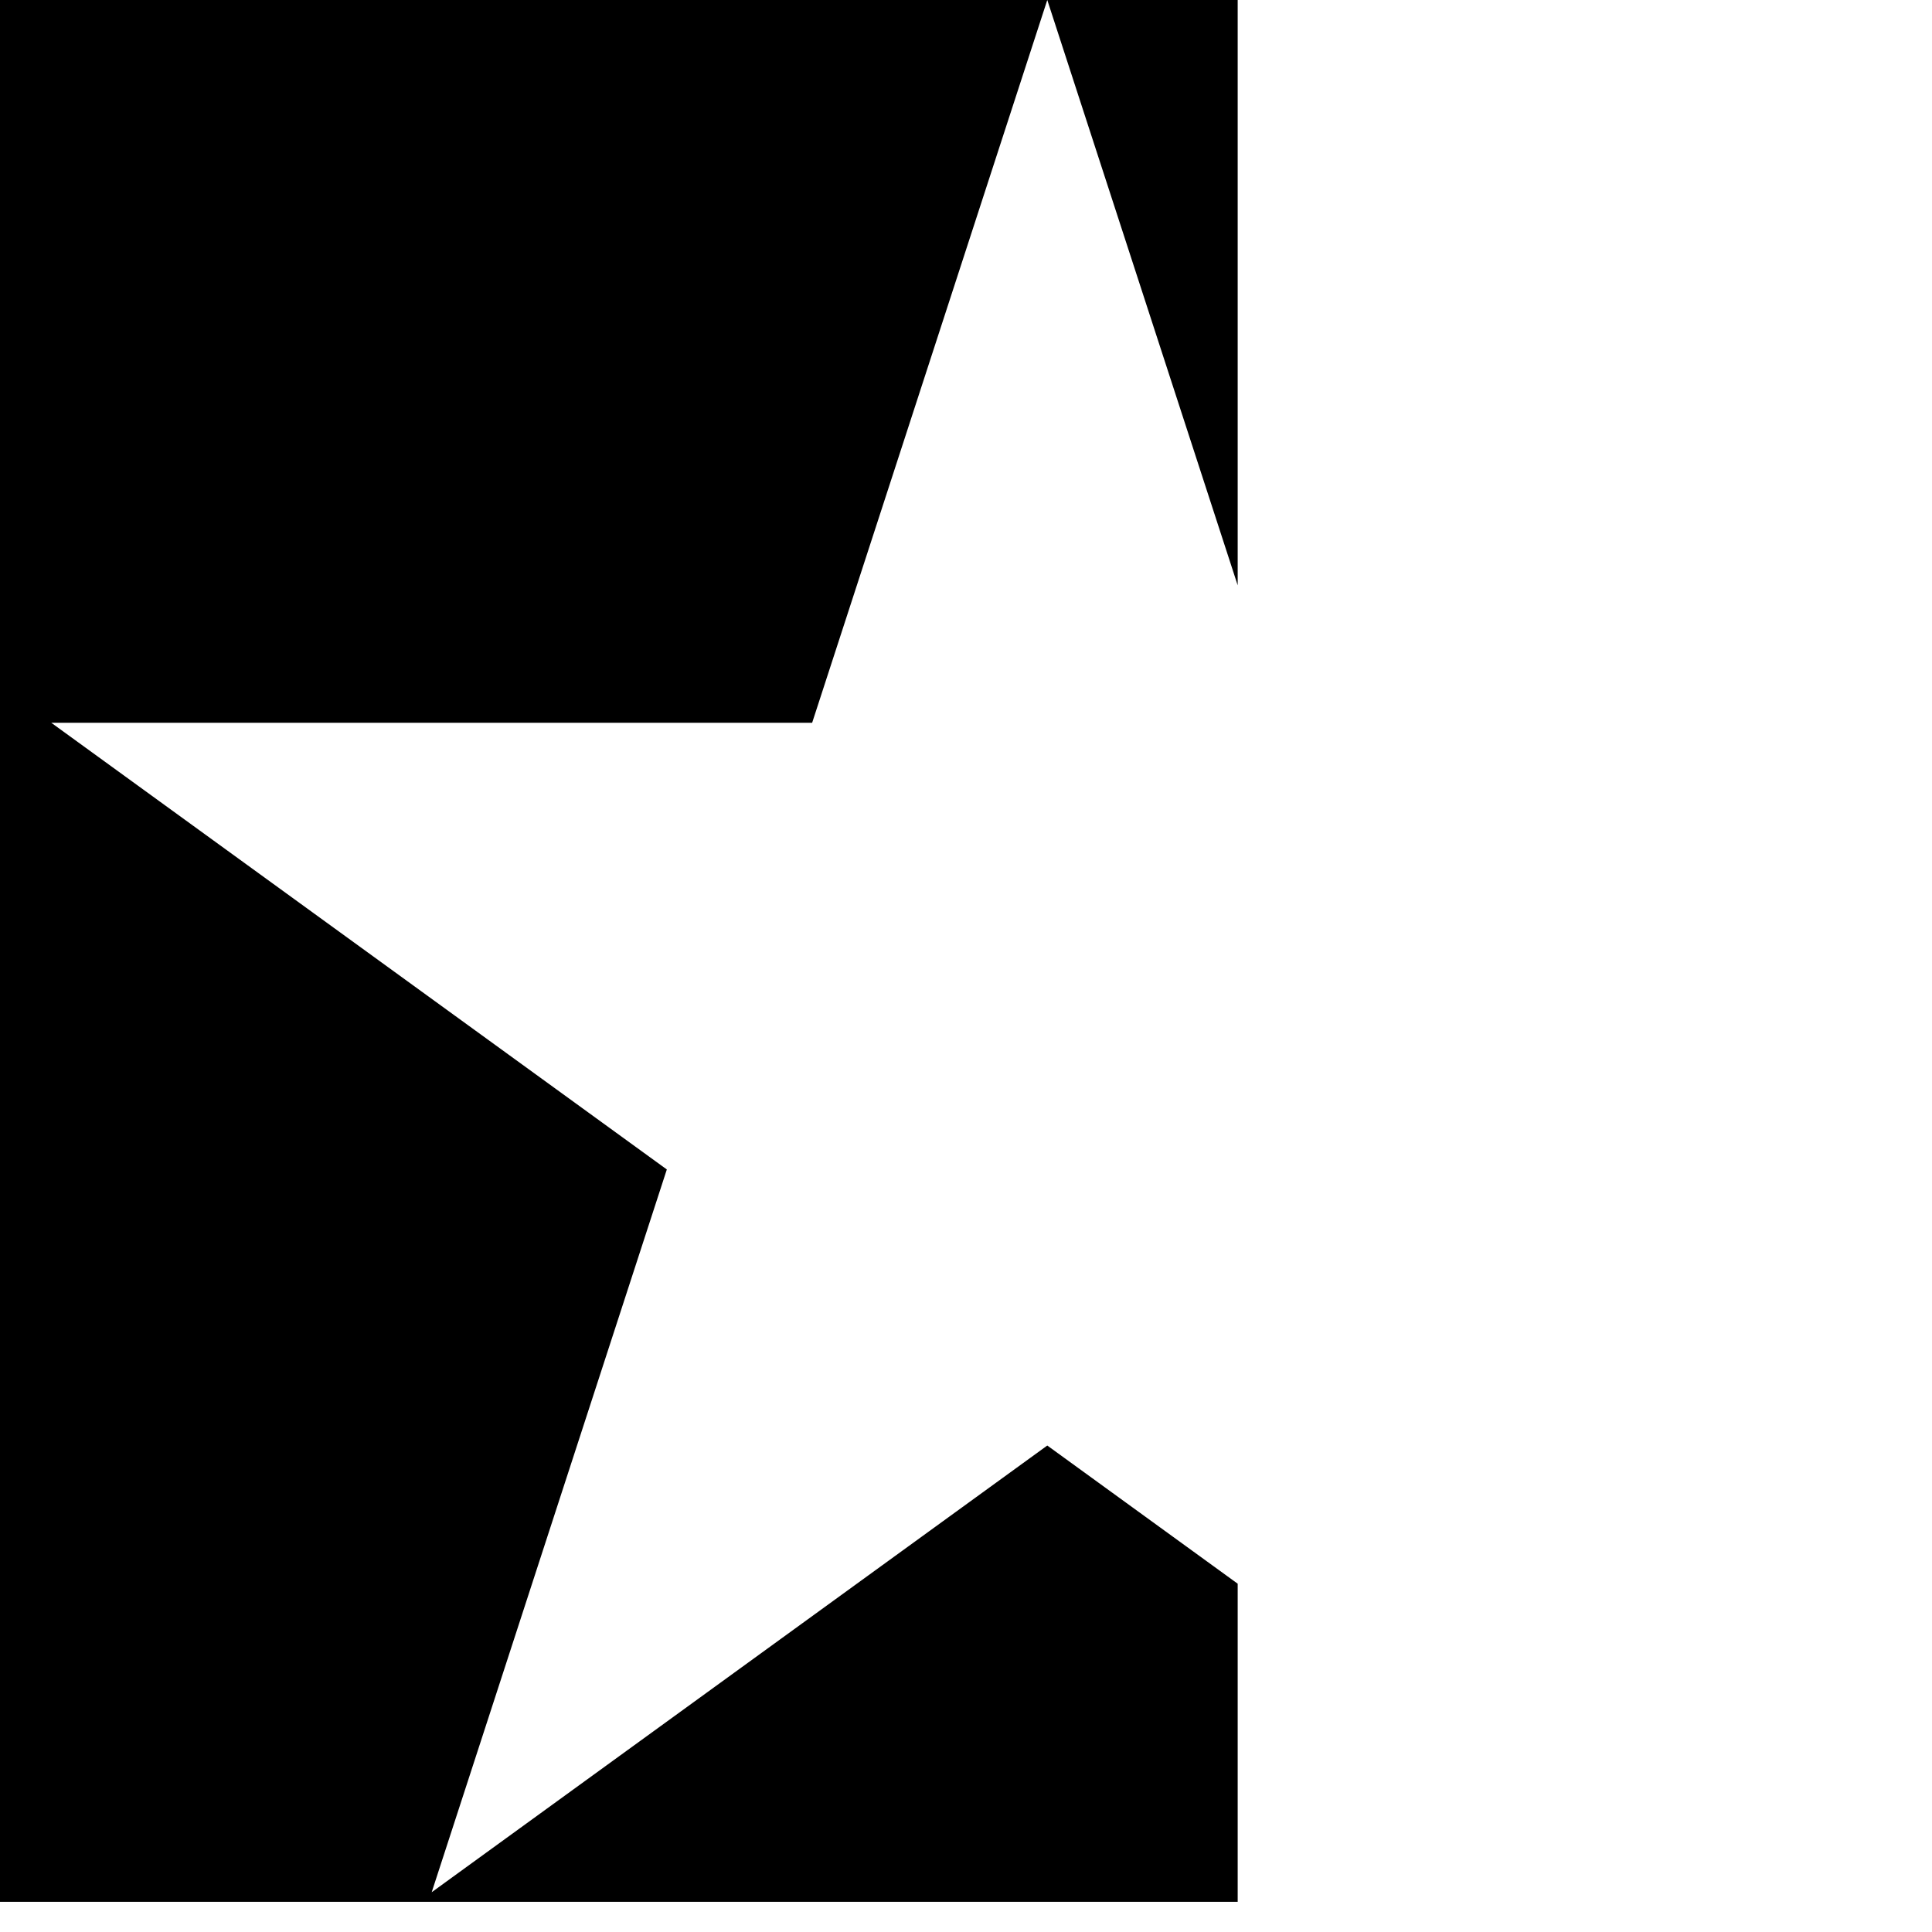 
<svg width="128" height="128" viewBox="0 0 128 128" fill="none" xmlns="http://www.w3.org/2000/svg">
<path fill-rule="evenodd" clip-rule="evenodd" d="M69.385 0H0V126H82V104.925L69.385 95.77L28.601 125.365L44.179 77.48L3.396 47.885H53.807L69.385 0ZM69.385 0H82V38.779L69.385 0Z" fill="white"/>
 <style>
        path { fill: #000; }
        @media (prefers-color-scheme: dark) {
            path { fill: #FFF; }
        }
    </style>
</svg>
